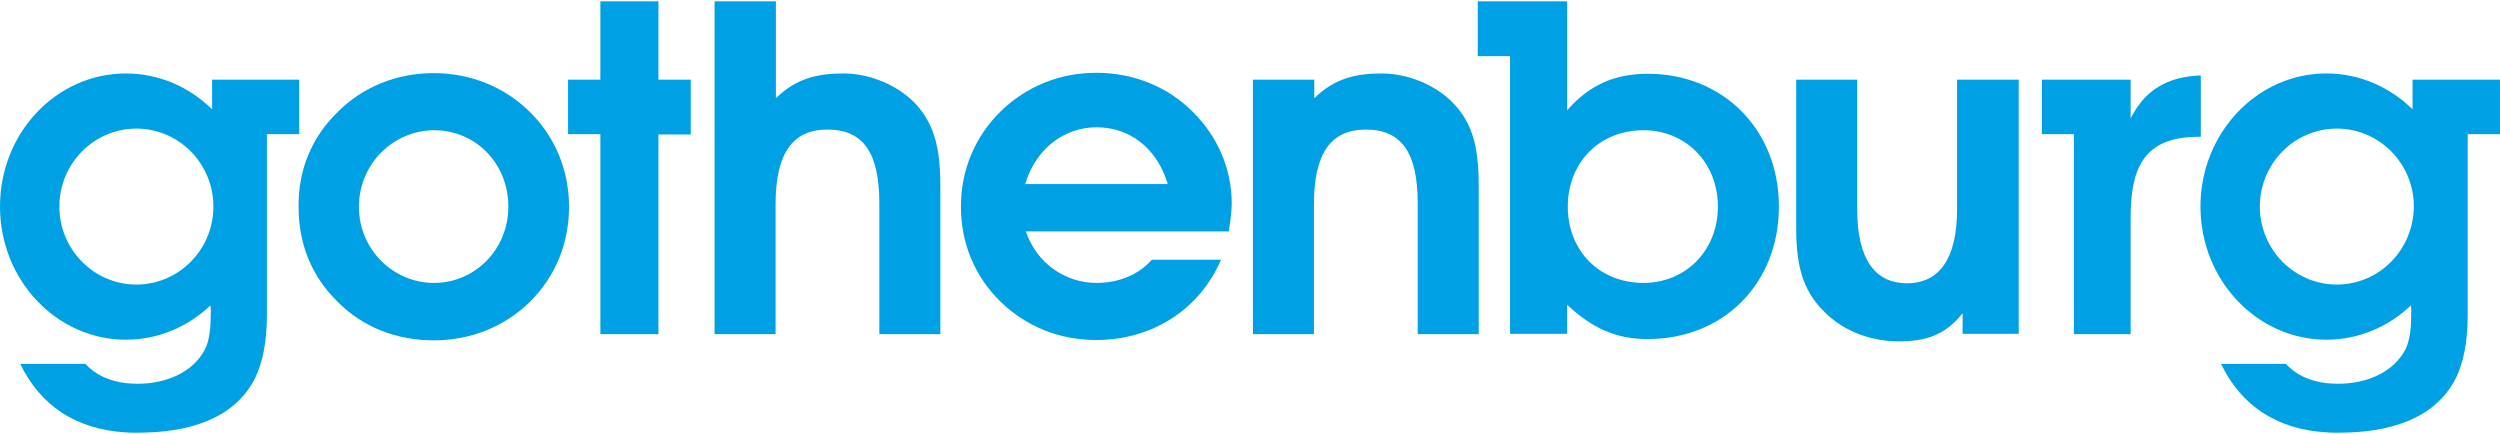 <svg xmlns="http://www.w3.org/2000/svg" width="144" height="25" viewBox="0 0 766.2 132.2" fill="#00A1E4">
              <g>
                <path d="M739.4,24v9.1c-6.9-6.8-16.2-11-26.4-11c-21.3,0-38.6,18.3-38.6,40.8s17.3,40.8,38.6,40.8c10,0,19-4,25.9-10.5
                  c0.1,0.6,0.1,1.3,0.1,1.9c0,4.5-0.3,8.7-1.8,11.6c-3.6,6.9-11.7,10.5-20.6,10.5c-1.4,0-2.6-0.1-3.7-0.2l0,0
                  c-5-0.6-9.4-2.6-12.3-5.9h-19.9c6.2,12.9,17.2,20.1,32.3,21l0,0c1.2,0.1,2.4,0.1,3.7,0.1c15.7,0,29.3-4.2,35.7-16.2
                  c2.7-5.1,3.9-12,3.9-19.9V40.7h9.9V24H739.4z M716.2,86.8c-13,0-23.6-10.7-23.6-23.9S703.2,39,716.2,39s23.6,10.7,23.6,23.9
                  C739.7,76.1,729.2,86.8,716.2,86.8z"></path>
                <path d="M635.7,40.7h-9.9V24H653v11.9c4.4-8.8,11.3-12.8,21.5-13.2v18.8c-0.1,0-0.3,0-0.4,0
                  c-15.3,0-21.1,7.3-21.1,24.5v36h-17.4V40.7H635.7z"></path>
                <path d="M599.8,24v39.8c0,14.8-5.3,22.6-15.3,22.6c-10.1,0-15.3-7.7-15.3-22.6V24h-18.7v45.6c0,12.8,2.6,20,9.5,26.4
		              c5.8,5.4,13.8,8.2,21.9,8.2c8.1,0,14.1-1.7,19.6-8.6v6.3h17.2V24H599.8z"></path>
                <path d="M462.8,16.8h-9.9V0h27.4v33.4c6.7-7.7,14.5-11.2,24.7-11.2c23.2,0,40.2,17.2,40.2,40.7s-16.9,40.6-40.2,40.6
                  c-9.6,0-16.9-3.2-24.7-10.5v8.9h-17.5V85.1l0,0V16.8z M503.7,86.3c12.8,0,22.8-9.8,22.8-23.4s-10-23.4-22.8-23.4
                  c-13.5,0-23.2,9.9-23.2,23.4C480.5,76.5,490.2,86.3,503.7,86.3z"></path>
                <path d="M447.6,33.8c-5.4-7.4-15.3-11.7-24.1-11.7c-8.3,0-14.7,1.7-20.7,7.6V24H384v78h18.7V62.2
		              c0-15.5,5.1-22.9,15.9-22.9c10.9,0,15.9,7,15.9,22.6V102h18.7V57.8C453.3,46.1,451.8,39.6,447.6,33.8z"></path>
                <path d="M336.1,86.3c-9.6,0-18.4-6-21.7-15.8h62.2c0.6-3.7,0.9-6.6,0.9-8.6c0-10.5-4.3-20.5-12-28.1
                  c-7.7-7.7-18.2-11.9-29.5-11.9s-21.5,4.2-29.4,11.9c-7.7,7.6-12.1,17.8-12.1,29.1s4.3,21.5,12.1,29.1c7.9,7.7,18.1,11.8,29.4,11.8
                  c17,0,31.7-9.3,38.2-24.6H353C348.8,84,342.5,86.3,336.1,86.3z M336.1,38.6c10,0,18.5,6.3,21.8,17.4h-43.7
                  C317.5,45,326.3,38.6,336.1,38.6z"></path>
                <path d="M282.6,33.8c-5.4-7.4-15.3-11.7-24.1-11.7c-8.3,0-14.7,1.7-20.7,7.6V0H219v102h18.7V62.2
		              c0-15.5,5.1-22.9,15.9-22.9c10.9,0,15.9,7,15.9,22.6V102h18.7V57.8C288.3,46.1,286.7,39.6,282.6,33.8z"></path>
                <path d="M184,40.7h-9.9V24h9.9V0h17.8v24h9.9v16.8h-9.9V102H184V40.7z"></path>
                <path d="M103.5,33.9c7.7-7.7,18.1-11.9,29.4-11.9s21.7,4.2,29.5,11.9c7.7,7.6,12,17.8,12,29.1s-4.3,21.5-12,29.1
                  c-7.9,7.7-18.2,11.8-29.5,11.8s-21.7-4-29.4-11.8c-7.9-7.7-12-17.6-12-29.1C91.4,51.5,95.6,41.6,103.5,33.9z M133,86.3
                  c12.6,0,22.8-10.3,22.8-23.4c0-13.2-10-23.4-22.8-23.4c-12.6,0.1-23,10.4-23,23.5C110,75.9,120.4,86.3,133,86.3z"></path>
                <path d="M65,24v9.1c-6.9-6.8-16.2-11-26.4-11C17.3,22.1,0,40.3,0,62.9c0,22.5,17.3,40.8,38.6,40.8c10,0,19-4,25.9-10.5
                  c0.1,0.6,0.1,1.3,0.1,1.9c0,4.5-0.3,8.7-1.8,11.6c-3.6,6.9-11.7,10.5-20.6,10.5c-1.4,0-2.6-0.1-3.7-0.2l0,0
                  c-5-0.6-9.4-2.6-12.3-5.9h-20c6.2,12.9,17.2,20.1,32.3,21l0,0c1.2,0.1,2.4,0.1,3.7,0.1c15.7,0,29.3-4.2,35.7-16.2
                  c2.7-5.1,3.9-12,3.9-19.9V40.7h9.9V24H65z M41.8,86.8c-13,0-23.6-10.7-23.6-23.9C18.2,49.7,28.8,39,41.8,39s23.6,10.7,23.6,23.9
                  S54.8,86.8,41.8,86.8z"></path>
              </g>
            </svg>
